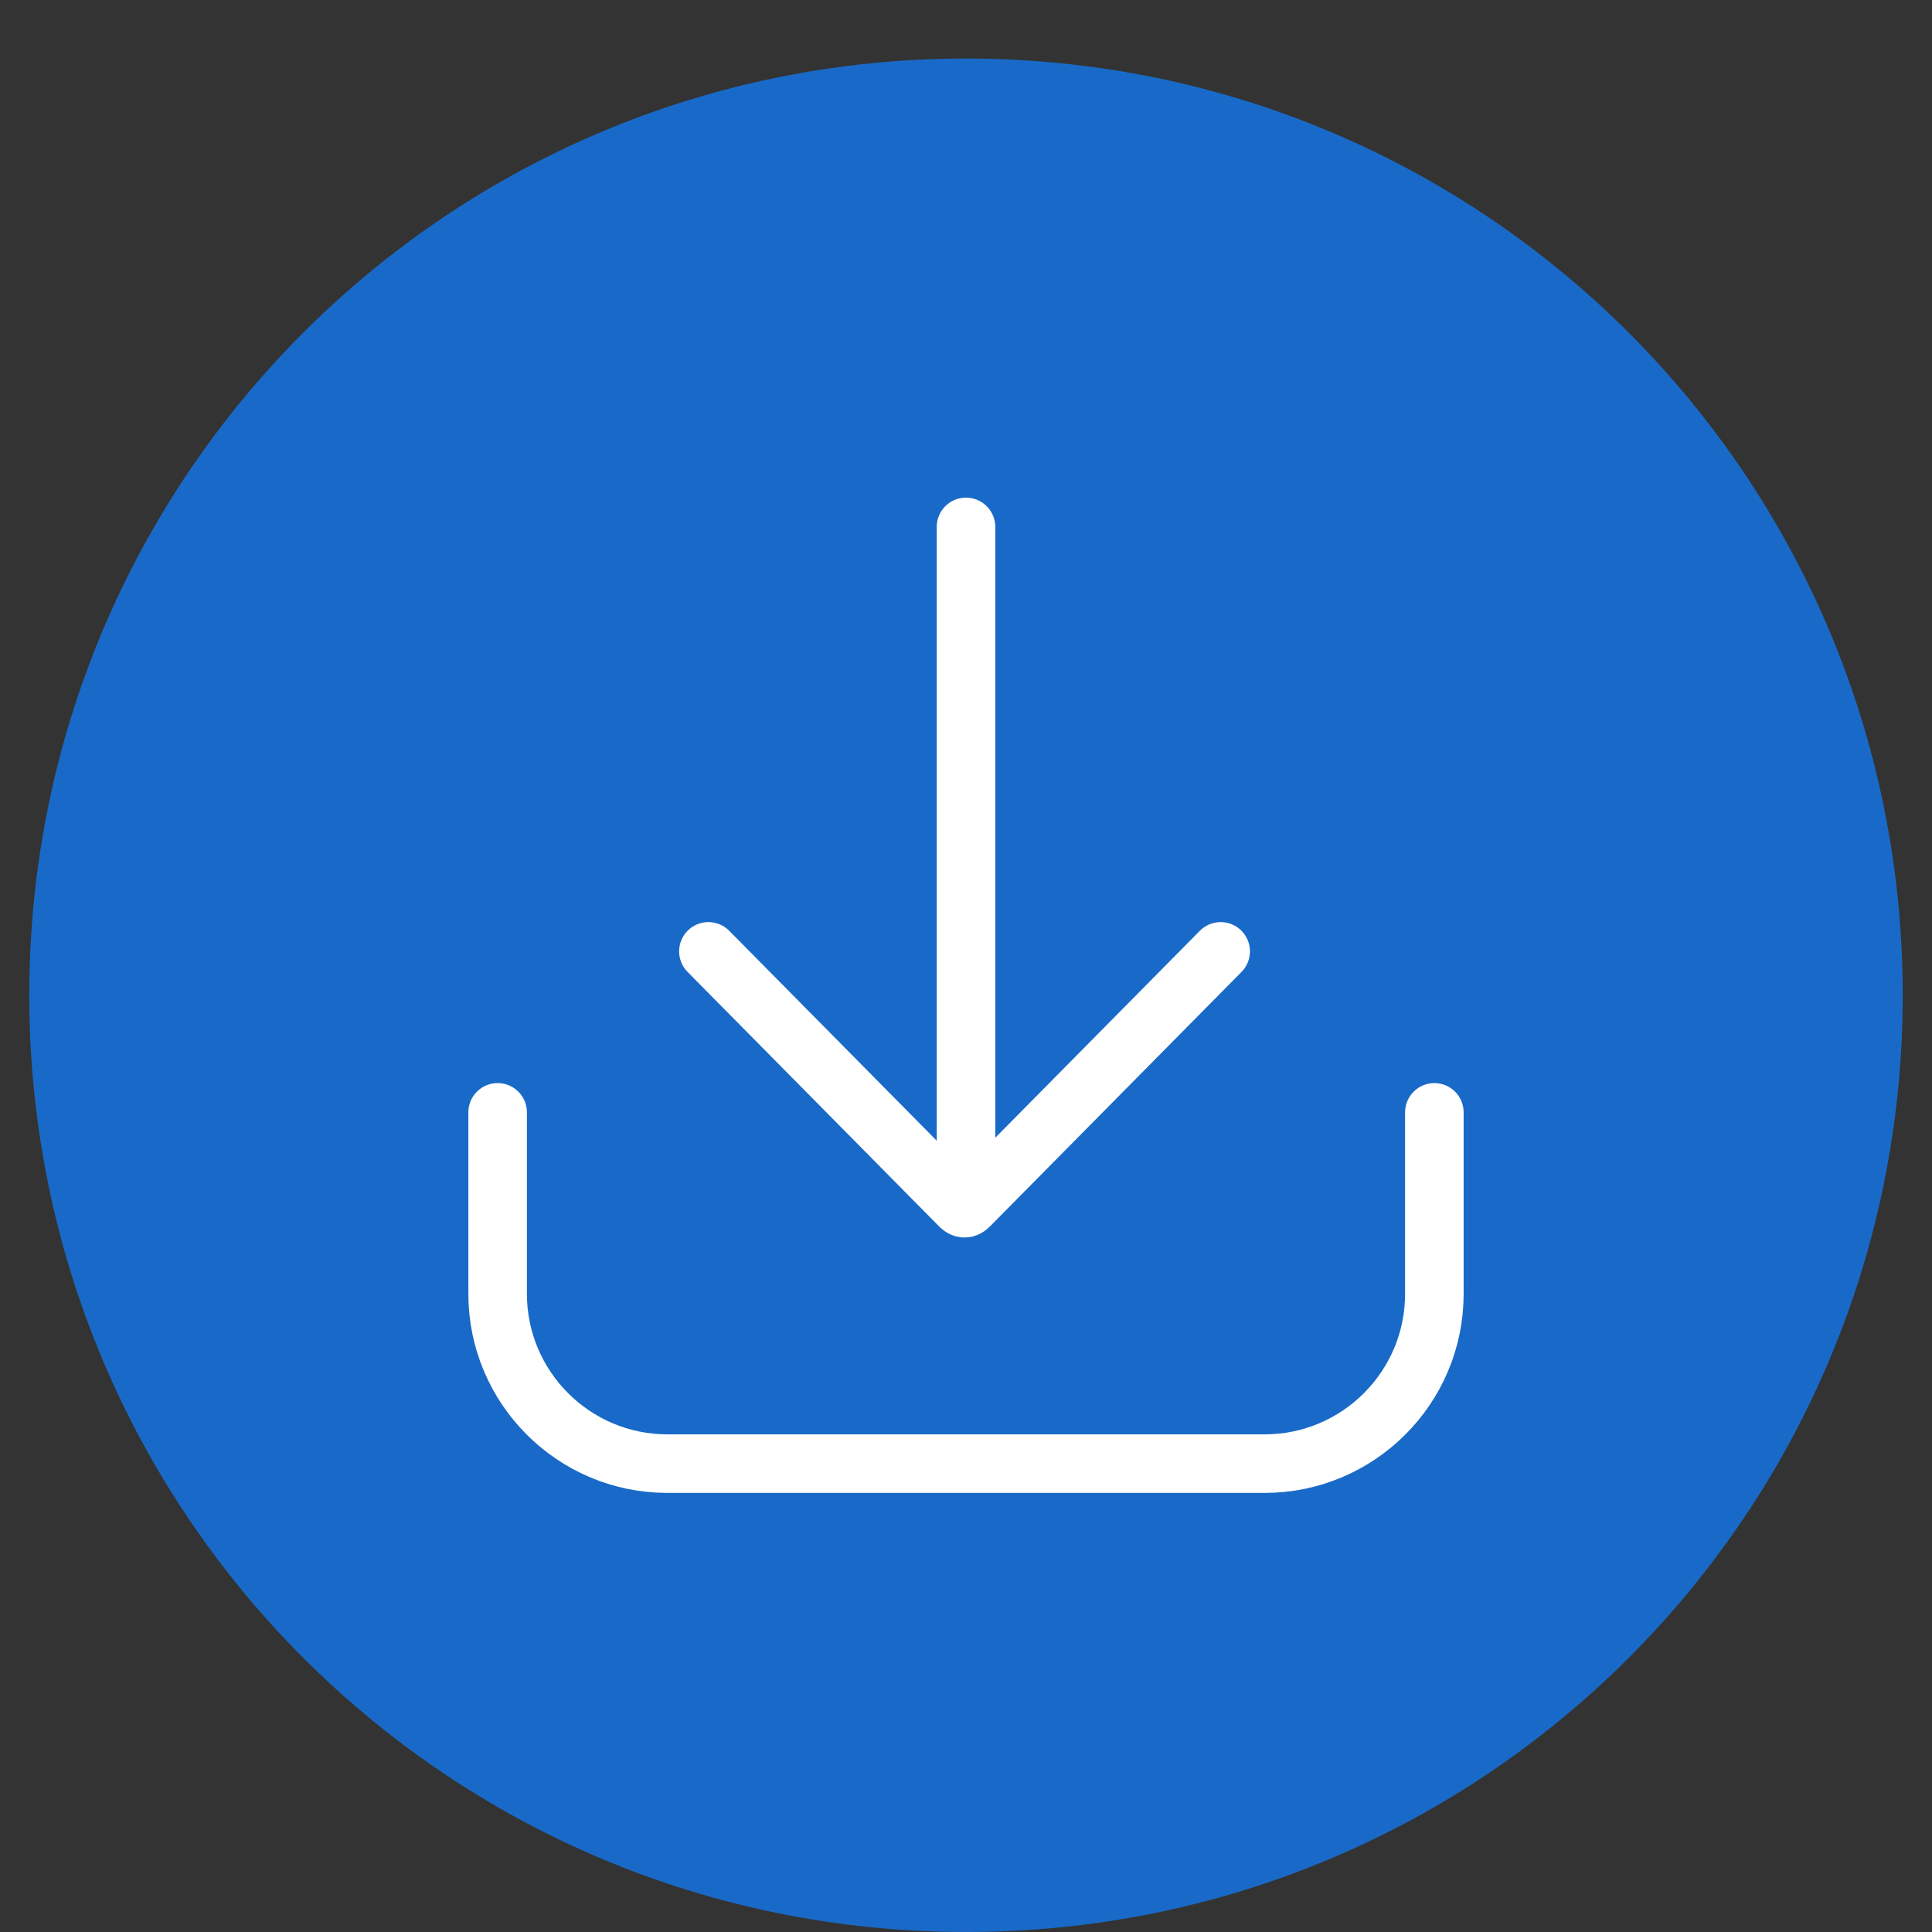 <?xml version="1.0" encoding="utf-8"?>
<!-- Generator: Adobe Illustrator 26.0.2, SVG Export Plug-In . SVG Version: 6.00 Build 0)  -->
<svg version="1.1" id="Livello_1" xmlns="http://www.w3.org/2000/svg" xmlns:xlink="http://www.w3.org/1999/xlink" x="0px" y="0px"
	 viewBox="0 0 66 66" style="enable-background:new 0 0 66 66;" xml:space="preserve">
<rect x="0" y="0" width="66" height="66" fill="#333333" stroke="none"/>
<style type="text/css">
	.st0{fill:#196AC8;}
	.st1{fill:none;stroke:#FFFFFF;stroke-width:2;stroke-linecap:round;stroke-miterlimit:10;}
	.st2{fill:none;stroke:#FFFFFF;stroke-width:2;stroke-linecap:round;stroke-linejoin:round;}
</style>
<path class="st0" d="M1,34c0,17.7,14.3,32,32,32s32-14.3,32-32S50.7,2,33,2S1,16.3,1,34z"/>
<g id="Download">
	<line class="st1" x1="33" y1="18" x2="33" y2="41"/>
	<path class="st1" d="M41.7,32.5l-8.6,8.7c-0.1,0.1-0.2,0.1-0.3,0c0,0,0,0,0,0l-8.6-8.7"/>
	<path class="st2" d="M49,38v6.2c0,3.2-2.6,5.8-5.8,5.8H22.8c-3.2,0-5.8-2.6-5.8-5.8V38"/>
</g>
</svg>
